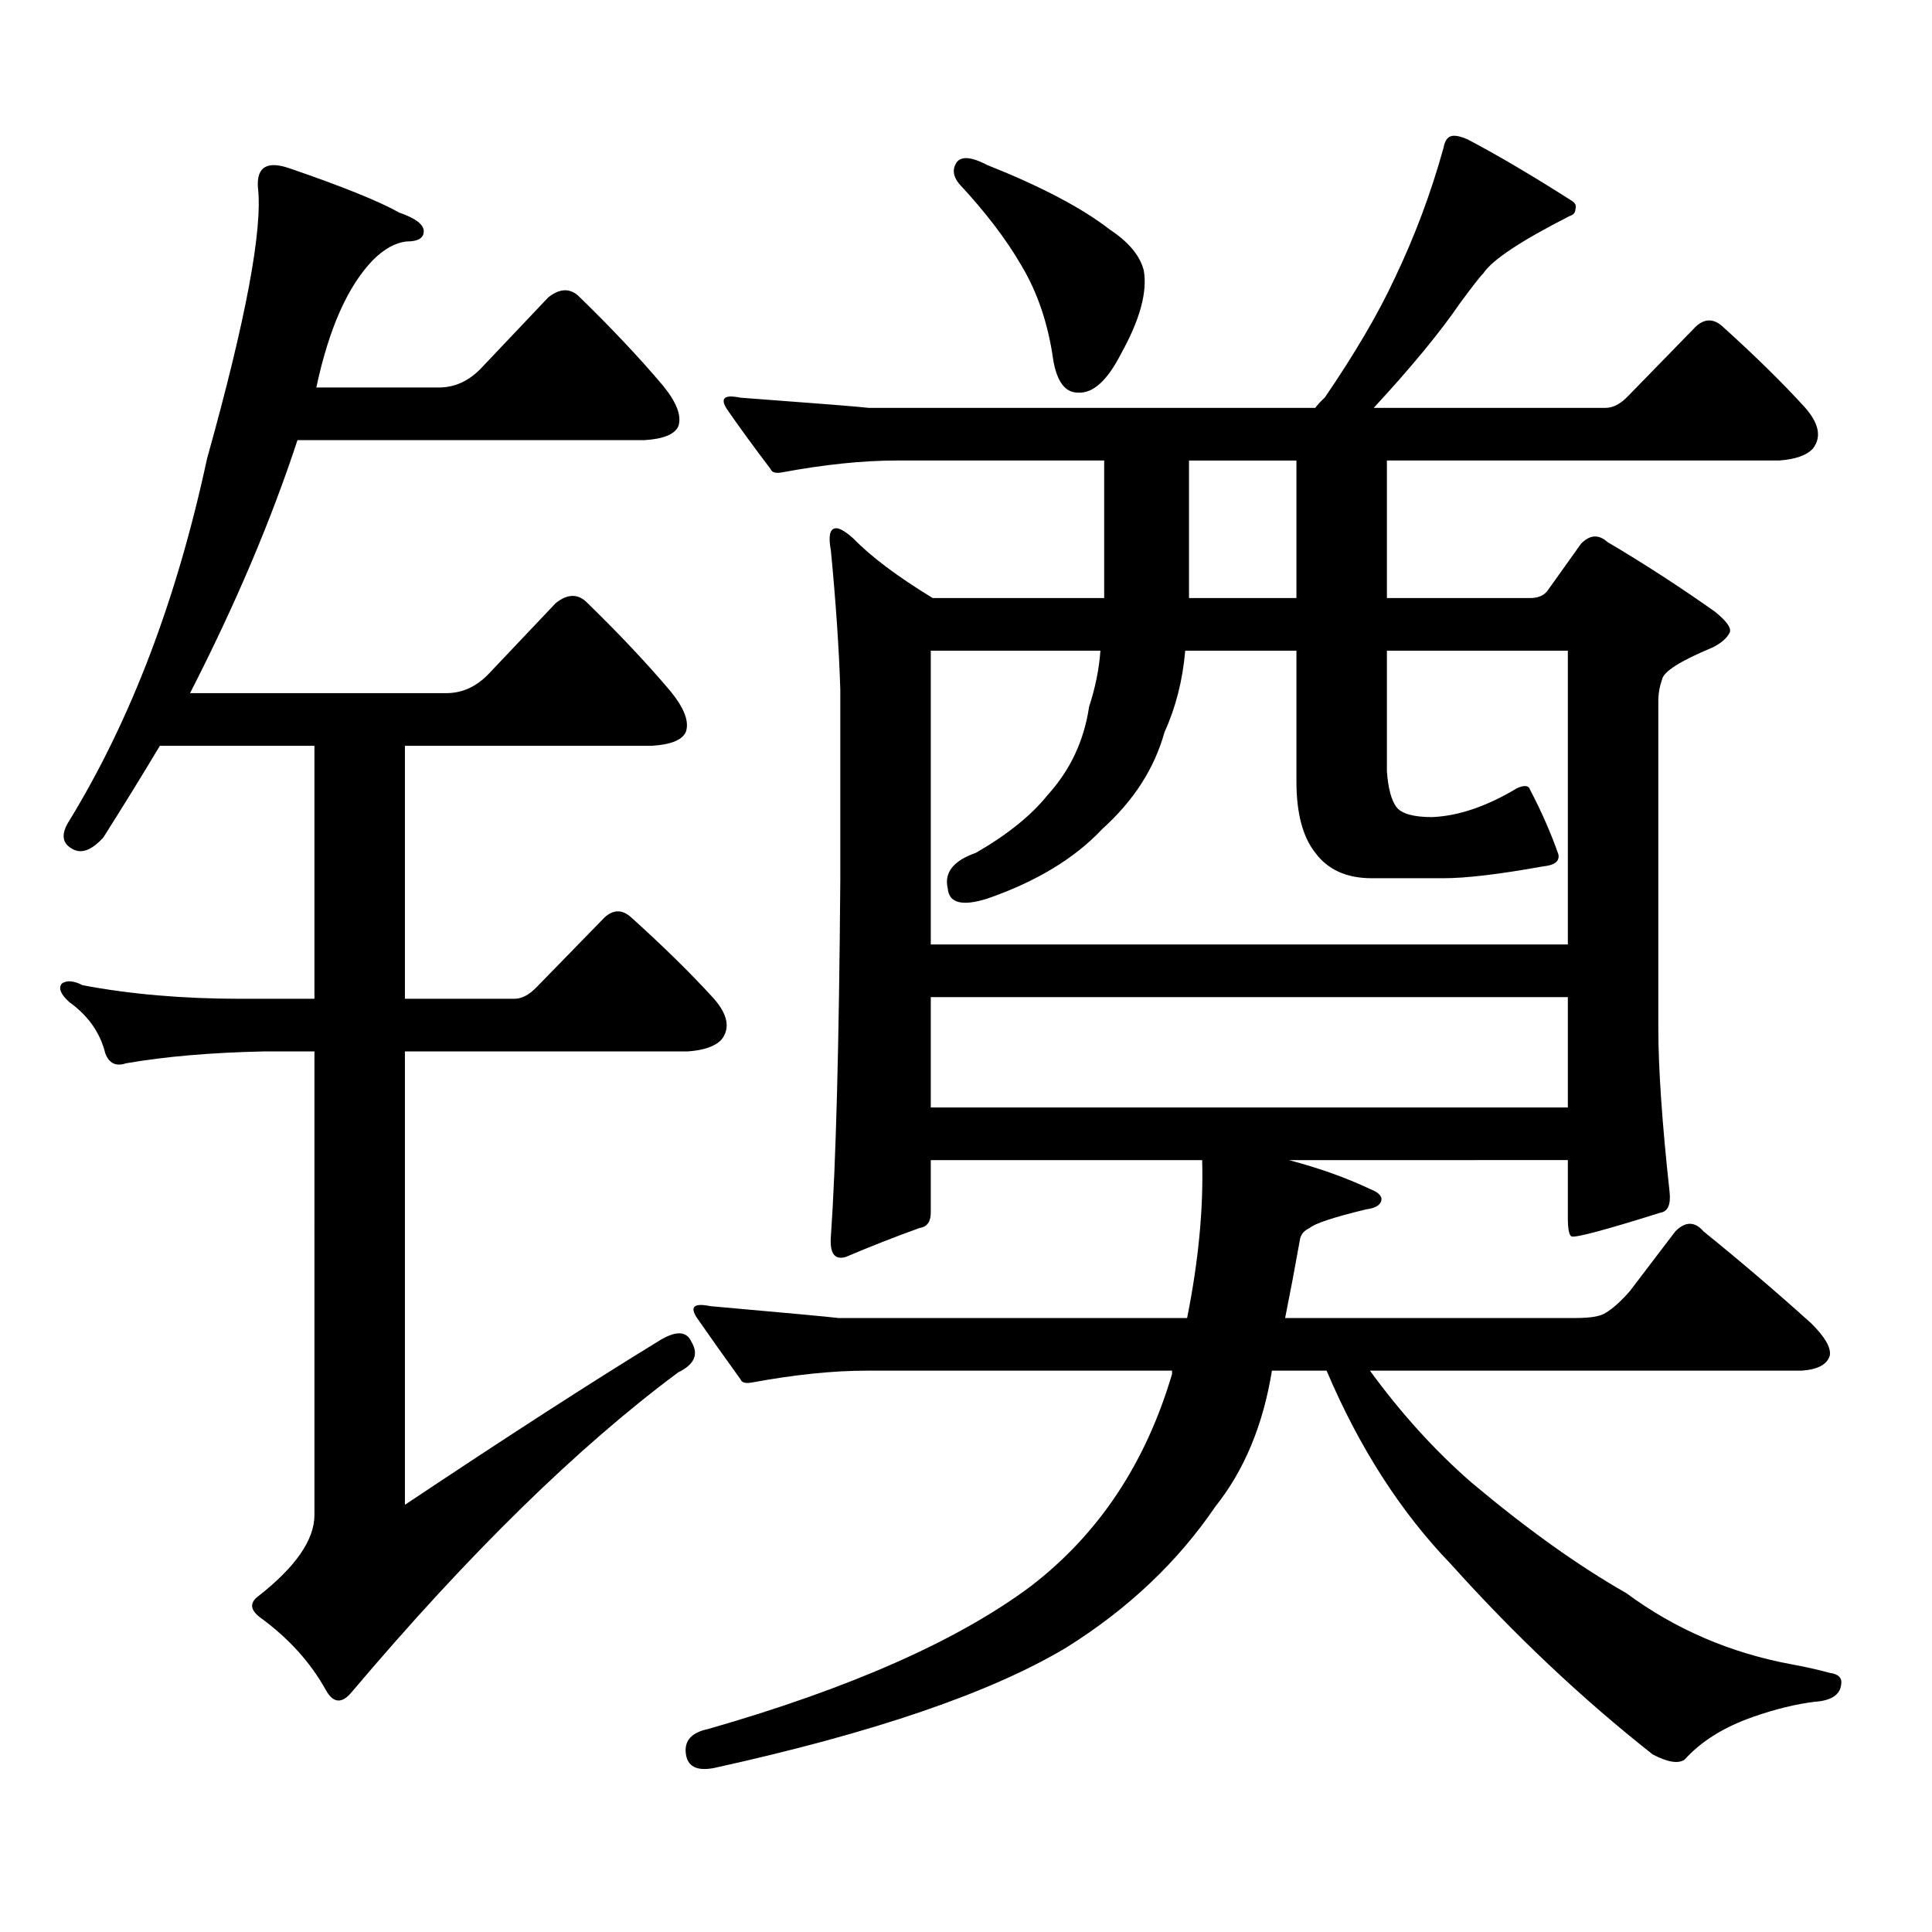 <?xml version="1.0" encoding="utf-8"?>
<!-- Generator: Adobe Illustrator 16.0.0, SVG Export Plug-In . SVG Version: 6.00 Build 0)  -->
<!DOCTYPE svg PUBLIC "-//W3C//DTD SVG 1.1//EN" "http://www.w3.org/Graphics/SVG/1.1/DTD/svg11.dtd">
<svg version="1.1" id="图层_1" xmlns="http://www.w3.org/2000/svg" xmlns:xlink="http://www.w3.org/1999/xlink" x="0px" y="0px"
	 width="1000px" height="1000px" viewBox="0 0 1000 1000" enable-background="new 0 0 1000 1000" xml:space="preserve">
<path d="M340.309,694.512c9.101-5.851,14.954-5.851,17.561,0c3.902,6.454,1.616,11.728-6.829,15.82
	c-52.041,38.672-108.29,93.74-168.776,165.234c-5.213,6.44-9.756,6.152-13.658-0.879c-7.805-14.063-18.871-26.367-33.17-36.914
	c-5.854-4.106-6.509-7.91-1.951-11.426c19.512-15.244,29.268-29.307,29.268-42.188V544.219h-26.341
	c-27.316,0.59-51.065,2.637-71.218,6.152c-5.213,1.758-8.78,0-10.731-5.273c-2.606-10.547-8.78-19.336-18.536-26.367
	c-4.558-4.093-5.854-7.32-3.902-9.668c2.592-1.758,6.174-1.456,10.731,0.879c24.71,4.696,52.026,7.031,81.949,7.031h38.048V386.016
	H82.754c-9.115,15.243-18.871,31.063-29.268,47.461c-5.854,6.454-11.066,8.5-15.609,6.152c-5.854-2.926-6.509-7.91-1.951-14.941
	c31.859-52.145,55.608-114.547,71.218-187.207c20.152-72.07,28.933-118.941,26.341-140.625c-0.655-10.547,4.878-13.761,16.585-9.668
	c27.316,9.379,46.173,17.001,56.584,22.852c8.445,2.938,12.683,6.152,12.683,9.668s-2.927,5.273-8.78,5.273
	c-5.854,0.59-11.707,3.817-17.561,9.668c-13.018,13.485-22.773,35.458-29.268,65.918h63.413c8.445,0,15.93-3.516,22.438-10.547
	l34.146-36.035c5.854-4.684,11.052-4.972,15.609-0.879c16.905,16.41,31.539,31.942,43.901,46.582
	c7.149,8.789,9.756,15.82,7.805,21.094c-1.951,4.105-7.805,6.454-17.561,7.031H153.972c-13.658,41.61-32.194,85.254-55.608,130.957
	h132.68c8.445,0,15.93-3.516,22.438-10.547l34.146-36.035c5.854-4.684,11.052-4.972,15.609-0.879
	c16.905,16.41,31.539,31.942,43.901,46.582c7.149,8.789,9.756,15.82,7.805,21.094c-1.951,4.105-7.805,6.454-17.561,7.031H209.58
	v130.957h56.584c3.902,0,7.805-2.047,11.707-6.152l35.121-36.035c4.543-4.093,9.101-4.093,13.658,0
	c16.905,15.243,31.219,29.306,42.926,42.188c7.149,8.212,8.445,15.243,3.902,21.094c-3.262,3.516-9.115,5.575-17.561,6.152H209.58
	v234.668C262.262,743.73,305.828,715.605,340.309,694.512z M709.08,709.453c16.25,22.274,33.811,41.61,52.682,58.008
	c28.612,24.019,55.273,43.066,79.998,57.129c25.365,18.745,53.978,31.05,85.852,36.914c6.494,1.167,13.003,2.637,19.512,4.395
	c4.543,0.576,6.494,2.637,5.854,6.152c-0.655,5.273-5.213,8.198-13.658,8.789c-9.756,1.167-20.487,3.804-32.194,7.91
	c-14.969,5.273-26.676,12.593-35.121,21.973c-3.262,2.334-8.78,1.455-16.585-2.637c-36.432-28.716-71.218-61.523-104.388-98.438
	c-26.021-26.958-47.483-60.343-64.389-100.195H658.35c-4.558,28.125-14.313,51.566-29.268,70.313
	c-19.512,28.701-45.212,53.022-77.071,72.949c-39.023,23.428-99.845,44.233-182.435,62.402c-9.115,1.758-13.993-0.879-14.634-7.91
	c-0.655-6.455,3.247-10.547,11.707-12.305c73.489-21.094,129.098-45.703,166.825-73.828c35.121-26.958,59.511-63.57,73.169-109.863
	v-1.758H448.599c-17.561,0-37.407,2.06-59.511,6.152c-3.262,0.59-5.213,0-5.854-1.758c-8.46-11.715-15.944-22.262-22.438-31.641
	c-3.902-5.851-1.631-7.91,6.829-6.152c39.664,3.516,61.782,5.575,66.34,6.152h180.483c5.854-29.293,8.445-56.25,7.805-80.859v-0.879
	H481.769v27.246c0,4.696-1.951,7.333-5.854,7.91c-13.018,4.696-25.7,9.668-38.048,14.941c-5.854,1.758-8.46-1.758-7.805-10.547
	c2.592-36.914,4.223-98.438,4.878-184.57v-98.438c-0.655-21.094-2.286-45.113-4.878-72.07c-1.311-7.031-0.655-10.836,1.951-11.426
	c1.951-0.577,5.198,1.181,9.756,5.273c9.101,9.379,22.759,19.638,40.975,30.762h88.778v-71.191H464.208
	c-17.561,0-37.407,2.06-59.511,6.152c-3.262,0.59-5.213,0-5.854-1.758c-8.46-11.124-15.944-21.383-22.438-30.762
	c-3.902-5.851-1.631-7.91,6.829-6.152c39.664,2.938,61.782,4.696,66.34,5.273h231.214c1.296-1.758,2.927-3.516,4.878-5.273
	c15.609-22.852,27.637-43.355,36.097-61.523c10.396-21.671,18.856-44.234,25.365-67.676c0.641-3.516,1.951-5.563,3.902-6.152
	c1.951-0.577,4.878,0,8.78,1.758c15.609,8.212,33.49,18.759,53.657,31.641c1.951,1.181,2.592,2.637,1.951,4.395
	c0,1.758-0.976,2.938-2.927,3.516c-25.365,12.895-40.334,22.852-44.877,29.883c-1.311,1.181-5.213,6.152-11.707,14.941
	c-10.411,15.243-25.365,33.398-44.877,54.492h119.997c3.902,0,7.805-2.047,11.707-6.152l35.121-36.035
	c4.543-4.093,9.101-4.093,13.658,0c16.905,15.243,31.219,29.306,42.926,42.188c7.149,8.212,8.445,15.243,3.902,21.094
	c-3.262,3.516-9.115,5.575-17.561,6.152H717.86v71.191h74.145c3.902,0,6.829-1.168,8.78-3.516l17.561-24.609
	c4.543-4.684,9.101-4.972,13.658-0.879c18.856,11.137,37.393,23.153,55.608,36.035c5.854,4.696,8.445,8.212,7.805,10.547
	c-1.311,2.938-4.237,5.575-8.78,7.91c-16.92,7.031-25.7,12.606-26.341,16.699c-1.311,3.516-1.951,7.333-1.951,11.426v168.75
	c0,21.094,1.951,49.521,5.854,85.254c0.641,6.454-0.976,9.97-4.878,10.547c-27.972,8.789-43.261,12.895-45.853,12.305
	c-1.311-0.577-1.951-3.805-1.951-9.668v-29.883H667.13c15.609,4.105,29.588,9.091,41.95,14.941c4.543,1.758,6.494,3.817,5.854,6.152
	c-0.655,2.348-3.262,3.817-7.805,4.395c-16.92,4.105-26.676,7.333-29.268,9.668c-2.606,1.181-4.237,2.938-4.878,5.273
	c-2.606,14.652-5.213,28.427-7.805,41.309h150.24c7.805,0,13.003-0.879,15.609-2.637c3.902-2.335,8.125-6.152,12.683-11.426
	l23.414-30.762c5.198-5.273,10.076-5.273,14.634,0c18.856,15.243,37.393,31.063,55.608,47.461
	c7.149,7.031,10.396,12.606,9.756,16.699c-1.311,4.696-6.188,7.333-14.634,7.91H709.08z M811.517,336.797H717.86v62.402
	c0.641,8.789,2.271,14.941,4.878,18.457c2.592,3.516,8.78,5.273,18.536,5.273c13.658-0.577,28.292-5.563,43.901-14.941
	c3.902-1.758,6.174-1.456,6.829,0.879c5.854,11.137,10.731,22.274,14.634,33.398c0.641,3.516-1.951,5.575-7.805,6.152
	c-22.773,4.105-39.999,6.152-51.706,6.152h-37.072c-13.018,0-22.773-4.395-29.268-13.184c-6.509-8.199-9.756-20.504-9.756-36.914
	v-67.676h-57.56c-1.311,15.243-4.878,29.306-10.731,42.188c-5.213,18.759-15.944,35.458-32.194,50.098
	c-14.313,15.243-34.146,27.246-59.511,36.035c-13.018,4.105-19.847,2.348-20.487-5.273c-1.951-8.199,2.927-14.352,14.634-18.457
	c16.25-9.366,28.612-19.336,37.072-29.883c11.707-12.882,18.856-28.125,21.463-45.703c3.247-9.957,5.198-19.625,5.854-29.004
	h-87.803v152.051h329.748V336.797z M481.769,516.094v57.129h329.748v-57.129H481.769z M495.427,83.672
	c2.592-2.926,7.805-2.335,15.609,1.758c27.957,11.137,49.1,22.274,63.413,33.398c9.756,6.454,15.609,13.485,17.561,21.094
	c1.951,11.137-1.951,25.488-11.707,43.066c-7.164,14.063-14.634,20.805-22.438,20.215c-6.509,0-10.731-5.563-12.683-16.699
	c-2.606-18.746-8.14-35.156-16.585-49.219c-7.805-13.473-18.536-27.535-32.194-42.188C493.141,91.005,492.82,87.188,495.427,83.672z
	 M615.424,309.551h55.608v-71.191h-55.608V309.551z"/>
</svg>
